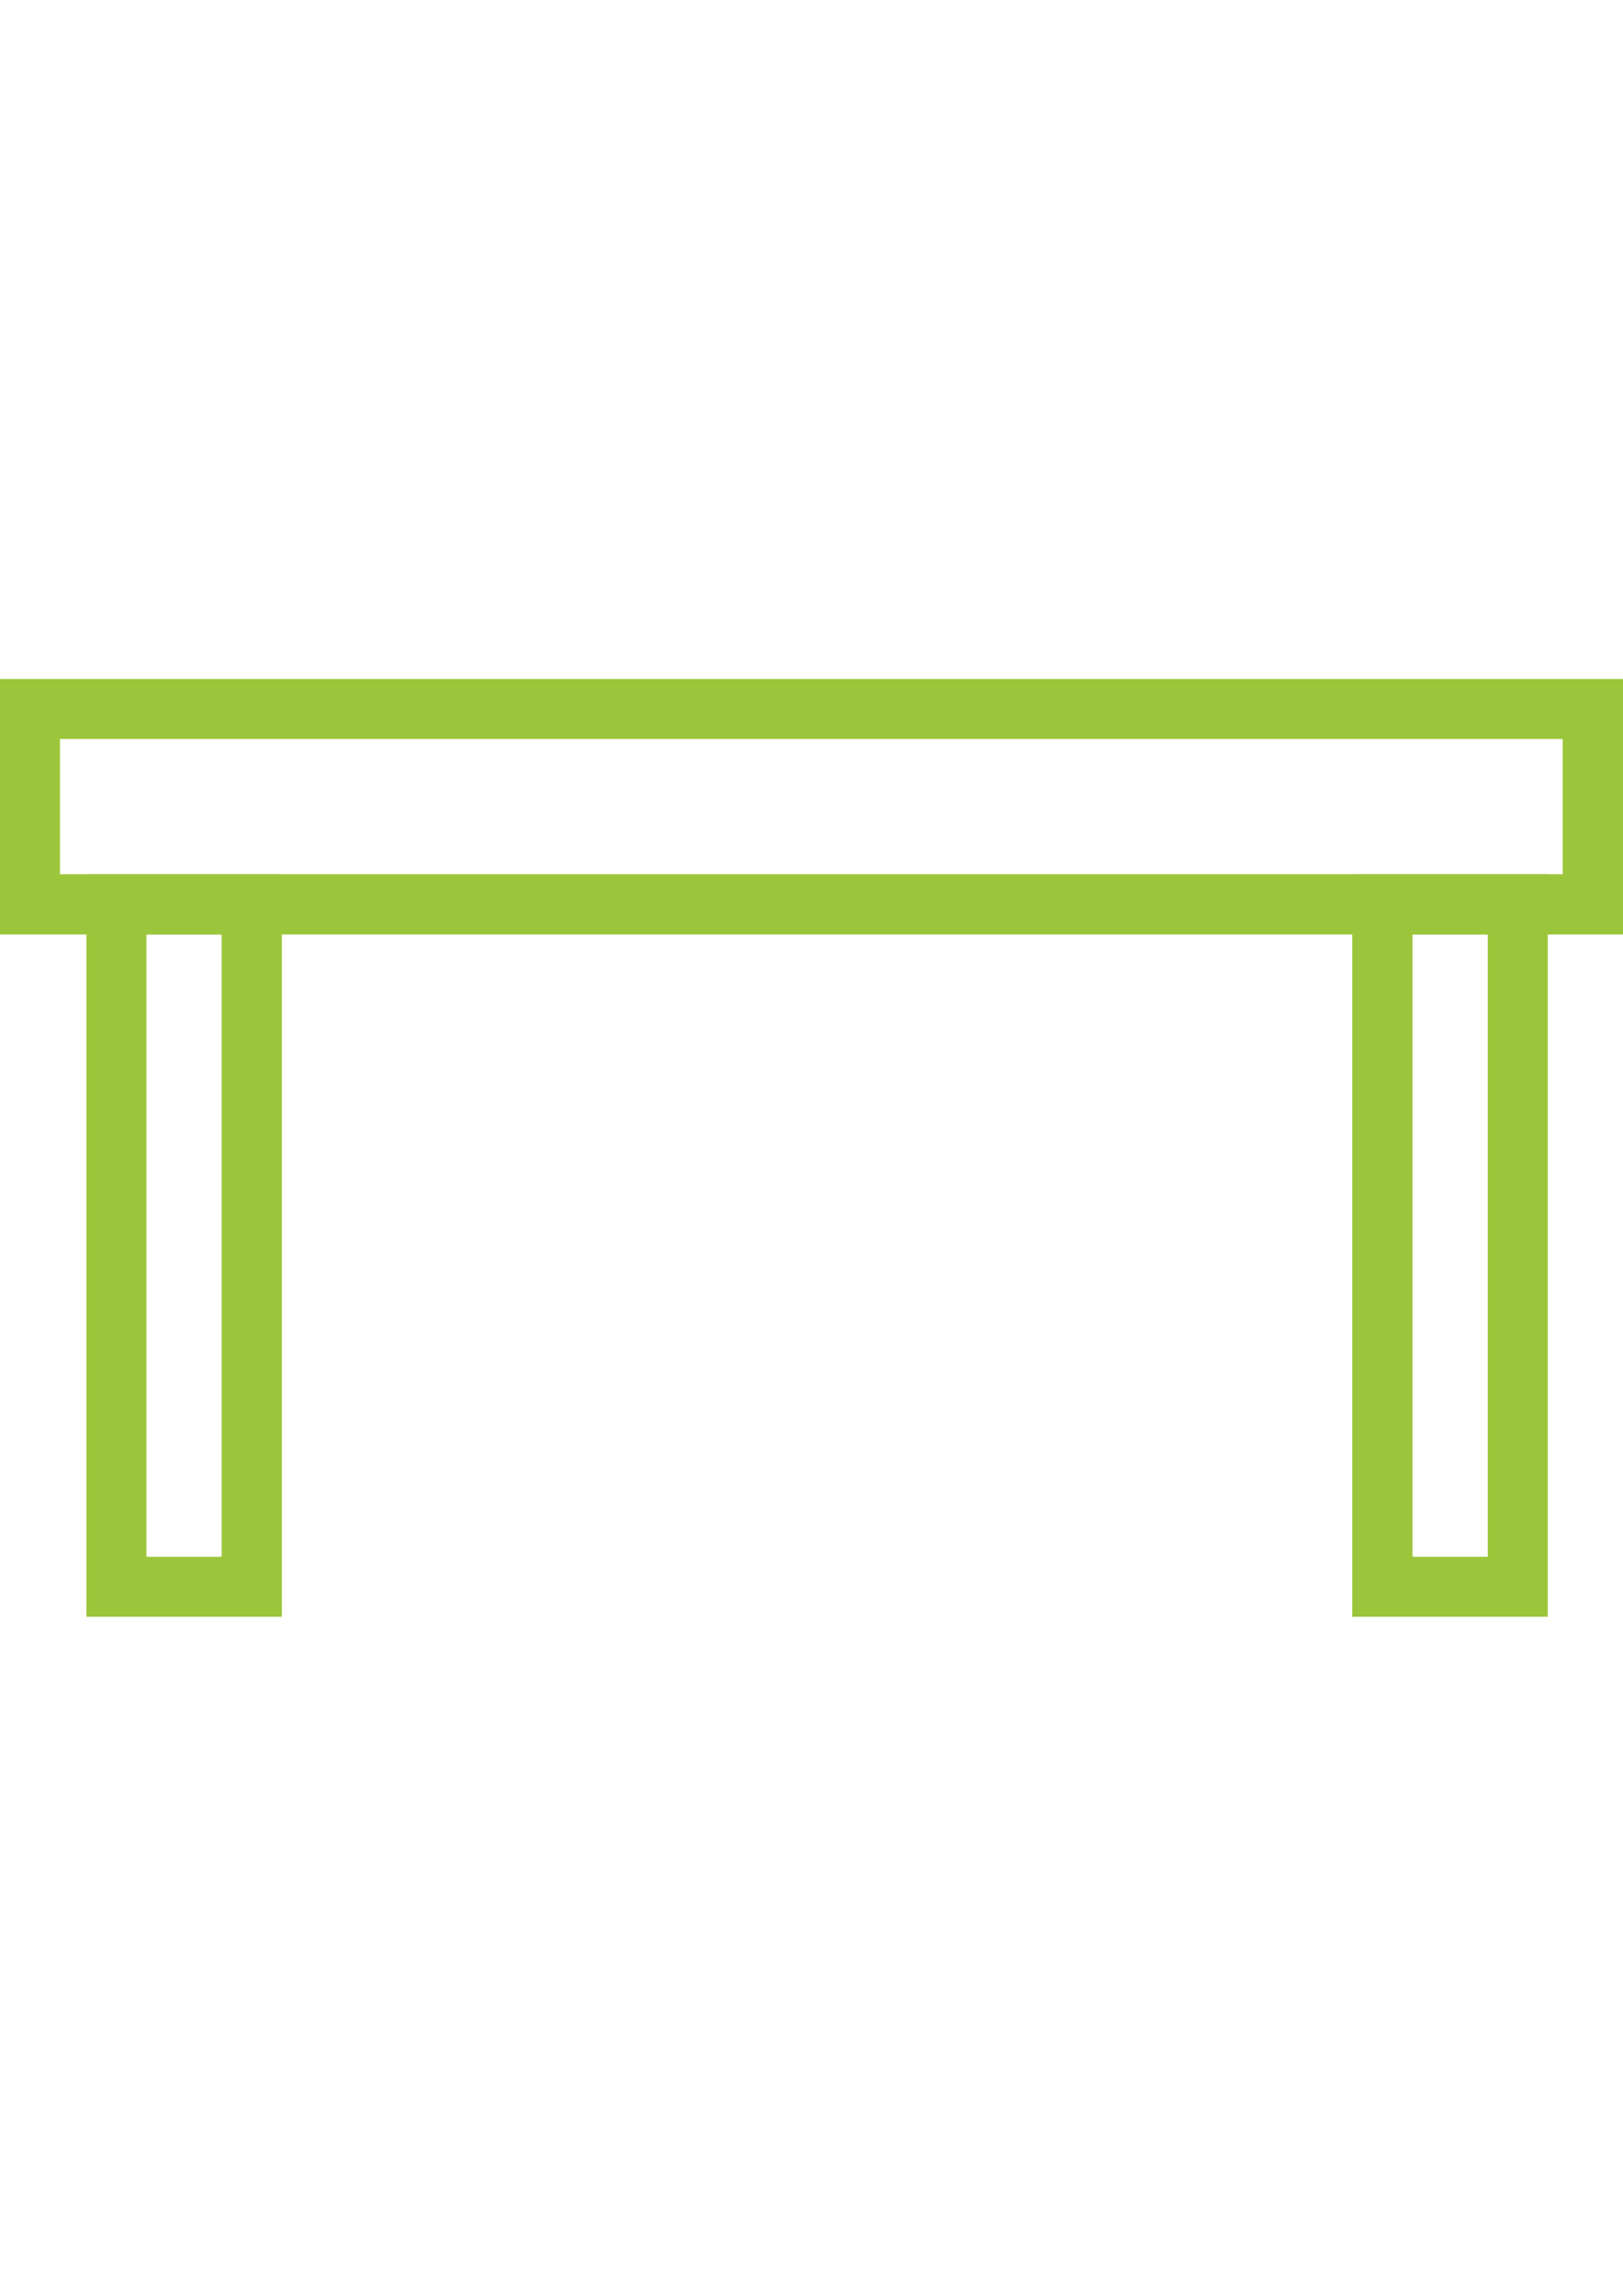 <?xml version="1.0" encoding="utf-8"?>
<!-- Generator: Adobe Illustrator 17.1.0, SVG Export Plug-In . SVG Version: 6.00 Build 0)  -->
<!DOCTYPE svg PUBLIC "-//W3C//DTD SVG 1.1//EN" "http://www.w3.org/Graphics/SVG/1.1/DTD/svg11.dtd">
<svg version="1.1" id="Слой_1" xmlns="http://www.w3.org/2000/svg" xmlns:xlink="http://www.w3.org/1999/xlink" x="0px" y="0px"
	 viewBox="0 0 595.3 841.9" enable-background="new 0 0 595.3 841.9" xml:space="preserve">
<g id="Слой_4" display="none">
</g>
<g id="Слой_12" display="none">
	<g display="inline">
		<path fill="none" stroke="#000000" stroke-width="8" stroke-miterlimit="10" d="M93.4,21.9c22.9-12.4,49.3-19.6,77.2-19.6h221.3"
			/>
		<path fill="none" stroke="#000000" stroke-width="8" stroke-miterlimit="10" d="M481.5,13.6"/>
		<path fill="none" stroke="#000000" stroke-width="8" stroke-miterlimit="10" d="M422.2,2.6"/>
		<path fill="none" stroke="#000000" stroke-width="8" stroke-miterlimit="10" d="M30,83.9C44.9,58,67,36.5,93.2,22.2"/>
		<path fill="none" stroke="#000000" stroke-width="8" stroke-miterlimit="10" d="M9.4,439.1"/>
		<path fill="none" stroke="#000000" stroke-width="8" stroke-miterlimit="10" d="M8.8,424"/>
		<path fill="none" stroke="#000000" stroke-width="8" stroke-miterlimit="10" d="M8.8,164.4"/>
		<path fill="none" stroke="#000000" stroke-width="8" stroke-miterlimit="10" d="M30,83.9"/>
		<path fill="none" stroke="#000000" stroke-width="8" stroke-miterlimit="10" d="M223.8,585.7"/>
		<path fill="none" stroke="#000000" stroke-width="8" stroke-miterlimit="10" d="M9.4,439.1"/>
		<path fill="none" stroke="#000000" stroke-width="8" stroke-miterlimit="10" d="M170.6,585.7"/>
		<path fill="none" stroke="#000000" stroke-width="8" stroke-miterlimit="10" d="M481.5,13.6"/>
		<path fill="none" stroke="#000000" stroke-width="8" stroke-miterlimit="10" d="M223.8,357.3c51.8,0,93.7,41.9,93.7,93.7V492
			c0,51.8-41.9,93.7-93.7,93.7"/>
		<path fill="none" stroke="#000000" stroke-width="8" stroke-miterlimit="10" d="M170.6,585.7h-68.1c-51.8,0-93.7-41.9-93.7-93.7
			V451c0-3.9,0.3-7.7,0.8-11.6"/>
		<path fill="none" stroke="#000000" stroke-width="8" stroke-miterlimit="10" d="M40.5,380.4c16.5-14.6,38-23.4,61.7-23.4h121.3"/>
		<path fill="none" stroke="#000000" stroke-width="8" stroke-miterlimit="10" d="M40.5,380.4C23.7,395.3,12.4,416,9.4,439.1"/>
		<line fill="none" stroke="#000000" stroke-width="8" stroke-miterlimit="10" x1="170.6" y1="585.7" x2="223.8" y2="585.7"/>
		<path fill="none" stroke="#000000" stroke-width="8" stroke-miterlimit="10" d="M422.2,2.6h34.4c9.9,0,18.7,4.4,24.8,11.3"/>
		<line fill="none" stroke="#000000" stroke-width="8" stroke-miterlimit="10" x1="489.7" y1="65.7" x2="489.7" y2="66.8"/>
		<path fill="none" stroke="#000000" stroke-width="8" stroke-miterlimit="10" d="M489.7,65.7v-30c0-8.3-3-16-8.3-21.8"/>
		<line fill="none" stroke="#000000" stroke-width="8" stroke-miterlimit="10" x1="489.7" y1="123" x2="489.7" y2="66.8"/>
		<path fill="none" stroke="#000000" stroke-width="8" stroke-miterlimit="10" d="M391.9,2.6c-18.2,0-33.1,14.9-33.1,33.1v117.7
			c0,18.2,14.9,33.1,33.1,33.1h64.8c18.2,0,33.1-14.9,33.1-33.1V123"/>
		<line fill="none" stroke="#000000" stroke-width="8" stroke-miterlimit="10" x1="391.9" y1="2.6" x2="422.2" y2="2.6"/>
		<path fill="none" stroke="#000000" stroke-width="8" stroke-miterlimit="10" d="M223.8,357.3c0,0,43.8-133.7,72.5-146.1
			c25.6-11,75-32,75-32"/>
		<path fill="none" stroke="#000000" stroke-width="8" stroke-miterlimit="10" d="M30,83.9c12.7-27.8,35.3-49.9,63.4-62"/>
		<path fill="none" stroke="#000000" stroke-width="8" stroke-miterlimit="10" d="M93.4,21.9"/>
		<path fill="none" stroke="#000000" stroke-width="8" stroke-miterlimit="10" d="M141.9,12"/>
		<path fill="none" stroke="#000000" stroke-width="8" stroke-miterlimit="10" d="M56.2,222.8"/>
		<path fill="none" stroke="#000000" stroke-width="8" stroke-miterlimit="10" d="M30,83.9c-7.2,15.4-11,32.8-11,51
			c0,34.4,16,67.5,38.9,89.8"/>
		<line fill="none" stroke="#000000" stroke-width="8" stroke-miterlimit="10" x1="40.5" y1="380.4" x2="40.5" y2="380.4"/>
		<line fill="none" stroke="#000000" stroke-width="8" stroke-miterlimit="10" x1="56.2" y1="222.8" x2="56.2" y2="222.8"/>
		<path fill="none" stroke="#000000" stroke-width="8" stroke-miterlimit="10" d="M40.5,380.4c74.4-77.2,15.7-157.6,15.7-157.6"/>
		<path fill="none" stroke="#000000" stroke-width="8" stroke-miterlimit="10" d="M489.7,123"/>
		<path fill="none" stroke="#000000" stroke-width="8" stroke-miterlimit="10" d="M489.7,65.7c0,0.6,0,1.1,0,1.1"/>
	</g>
	<path display="inline" fill="none" stroke="#000000" stroke-width="8" stroke-miterlimit="10" d="M490.8,60.7h65.9
		c15.7,0,28.7,12.7,28.7,28.7l0,0c0,15.7-12.7,28.7-28.7,28.7h-65.9"/>
	
		<line display="inline" fill="none" stroke="#000000" stroke-width="8" stroke-linecap="round" stroke-miterlimit="10" x1="87.4" y1="72.6" x2="152.1" y2="72.6"/>
	
		<line display="inline" fill="none" stroke="#000000" stroke-width="8" stroke-linecap="round" stroke-miterlimit="10" x1="87.4" y1="147" x2="152.1" y2="147"/>
	
		<line display="inline" fill="none" stroke="#000000" stroke-width="8" stroke-linecap="round" stroke-miterlimit="10" x1="63.1" y1="111.2" x2="176.1" y2="111.2"/>
	
		<line display="inline" fill="none" stroke="#000000" stroke-width="8" stroke-linecap="round" stroke-miterlimit="10" x1="442.9" y1="76.7" x2="442.9" y2="186.4"/>
	<path display="inline" fill="none" stroke="#000000" stroke-width="8" stroke-linecap="round" stroke-miterlimit="10" d="
		M343.1,191.1c0,0-32.5,17.4,0,61.2s-51.5,0.8-88.7,24.3"/>
	
		<line display="inline" fill="none" stroke="#000000" stroke-width="8" stroke-miterlimit="10" x1="424.1" y1="349.6" x2="560" y2="254.5"/>
</g>
<g id="Слой_3" display="none">
	
		<rect x="10.2" y="327" display="inline" fill="none" stroke="#000000" stroke-width="8" stroke-miterlimit="10" width="573.2" height="71.7"/>
	
		<rect x="41.9" y="398.6" display="inline" fill="none" stroke="#000000" stroke-width="8" stroke-miterlimit="10" width="49.6" height="184.1"/>
	
		<rect x="506.3" y="398.6" display="inline" fill="none" stroke="#000000" stroke-width="8" stroke-miterlimit="10" width="49.6" height="184.1"/>
	<polyline display="inline" fill="none" stroke="#000000" stroke-width="8" stroke-miterlimit="10" points="310.6,327 41.9,327 
		41.9,13.3 310.6,13.3 310.6,80.9 	"/>
	
		<rect x="250" y="83.6" display="inline" fill="none" stroke="#000000" stroke-width="8" stroke-miterlimit="10" width="292.1" height="173.6"/>
	
		<rect x="349.7" y="257.2" display="inline" fill="none" stroke="#000000" stroke-width="8" stroke-miterlimit="10" width="84.9" height="69.7"/>
	<path display="inline" fill="none" stroke="#000000" stroke-width="8" stroke-miterlimit="10" d="M368.5,327h-237v-67.2
		c0-49.3,40-89.6,89.6-89.6h35"/>
	<path display="inline" fill="none" stroke="#000000" stroke-width="8" stroke-miterlimit="10" d="M355.5,443.8H144.4
		c-7.2,0-13-5.8-13-13v-19.3c0-7.2,5.8-13,13-13h211.1c7.2,0,13,5.8,13,13v19.3C368.5,438,362.7,443.8,355.5,443.8z"/>
	
		<rect x="223.2" y="443.8" display="inline" fill="none" stroke="#000000" stroke-width="8" stroke-miterlimit="10" width="43.3" height="96.5"/>
	
		<rect x="137" y="540.3" display="inline" fill="none" stroke="#000000" stroke-width="8" stroke-miterlimit="10" width="225.2" height="42.2"/>
	
		<line display="inline" fill="none" stroke="#000000" stroke-width="8" stroke-miterlimit="10" x1="176.1" y1="13.3" x2="176.1" y2="178.7"/>
</g>
<g id="Слой_5" display="none">
	<path display="inline" fill="none" stroke="#000000" stroke-width="8" stroke-miterlimit="10" d="M434.9,460.1H157.6
		c-14.9,0-27.3-12.1-27.3-27.3V151.1c0-14.9,12.1-27.3,27.3-27.3h277.2c14.9,0,27.3,12.1,27.3,27.3v281.7
		C462.2,448,450,460.1,434.9,460.1z"/>
	<polyline display="inline" fill="none" stroke="#000000" stroke-width="8" stroke-miterlimit="10" points="459.7,130.5 
		506.5,121.4 534.1,262.8 462.2,277.1 	"/>
	<path display="inline" fill="none" stroke="#000000" stroke-width="8" stroke-miterlimit="10" d="M532.7,255.9L507.9,128
		c-2.2-11.3,5.2-22,16.3-24.3h0.3c11.3-2.2,22,5.2,24.3,16.3l24.8,127.9c2.2,11.3-5.2,22-16.3,24.3H557
		C545.7,274.3,534.9,267.2,532.7,255.9z"/>
	<polyline display="inline" fill="none" stroke="#000000" stroke-width="8" stroke-miterlimit="10" points="466.3,306.8 528,311.5 
		516.7,455.1 455,450.4 	"/>
	<path display="inline" fill="none" stroke="#000000" stroke-width="8" stroke-miterlimit="10" d="M517.3,448.2l9.9-130.1
		c0.8-11.3,10.7-19.8,22.3-19h0.6c11.3,0.8,19.8,10.7,19,22.3l-9.9,130.1c-0.8,11.3-10.7,19.8-22.3,19h-0.6
		C525,469.7,516.5,459.8,517.3,448.2z"/>
	
		<rect x="231.8" y="460.4" transform="matrix(1 -5.163252e-003 5.163252e-003 1 -2.533 1.576)" display="inline" fill="none" stroke="#000000" stroke-width="8" stroke-miterlimit="10" width="144.1" height="62"/>
	<path display="inline" fill="none" stroke="#000000" stroke-width="8" stroke-miterlimit="10" d="M238.9,522.6l130.4-0.6
		c11.3,0,20.7,9.1,20.7,20.7v0.6c0,11.3-9.1,20.7-20.7,20.7l-130.4,0.6c-11.3,0-20.7-9.1-20.7-20.7v-0.6
		C218.3,532,227.4,522.6,238.9,522.6z"/>
	
		<rect x="223.8" y="58.8" transform="matrix(-1 -8.336836e-003 8.336836e-003 -1 590.957 182.093)" display="inline" fill="none" stroke="#000000" stroke-width="8" stroke-miterlimit="10" width="144.1" height="62"/>
	<path display="inline" fill="none" stroke="#000000" stroke-width="8" stroke-miterlimit="10" d="M361.3,59.4l-130.4-1.1
		c-11.3,0-20.7-9.4-20.4-20.9v-0.6c0-11.3,9.4-20.7,20.9-20.4l130.4,1.1c11.3,0,20.7,9.4,20.4,20.9V39
		C382,50.3,372.6,59.4,361.3,59.4z"/>
	<polyline display="inline" fill="none" stroke="#000000" stroke-width="8" stroke-miterlimit="10" points="127.3,268.8 51.8,258.1 
		73.6,115.6 143.9,125 	"/>
	<path display="inline" fill="none" stroke="#000000" stroke-width="8" stroke-miterlimit="10" d="M72.5,122.5L52.9,251.2
		c-1.7,11.3-12.4,19-23.4,17.4h-0.3c-11.6-1.7-19.3-12.4-17.6-23.7l19.8-129c1.7-11.3,12.4-19,23.4-17.4h0.3
		C66.4,100.7,74.4,111.2,72.5,122.5z"/>
	<path display="inline" fill="none" stroke="#000000" stroke-width="8" stroke-miterlimit="10" d="M179.4,460.1l-73.6,23.4
		c-7.4,2.2-15.4-1.9-17.6-9.4L54.6,363.3c-2.2-7.4,1.9-15.4,9.4-17.6l66.7-22.3"/>
	<path display="inline" fill="none" stroke="#000000" stroke-width="8" stroke-miterlimit="10" d="M179.4,432"/>
	<path display="inline" fill="none" stroke="#000000" stroke-width="8" stroke-miterlimit="10" d="M52.4,356.5l37.8,124.8
		c3.3,11-2.8,22.3-13.8,25.9h-0.3c-11,3.3-22.3-2.8-25.9-13.8L12.4,368.6c-3.3-11,2.8-22.3,13.8-25.9h0.3
		C37.5,339.4,49.1,345.4,52.4,356.5z"/>
</g>
<g id="Слой_6" display="none">
	
		<rect x="9.1" y="314.3" display="inline" fill="none" stroke="#000000" stroke-width="8" stroke-miterlimit="10" width="573.2" height="71.7"/>
	
		<rect x="40.8" y="385.9" display="inline" fill="none" stroke="#000000" stroke-width="8" stroke-miterlimit="10" width="123.5" height="192.9"/>
	
		<rect x="338.2" y="385.9" display="inline" fill="none" stroke="#000000" stroke-width="8" stroke-miterlimit="10" width="216.9" height="192.9"/>
	
		<line display="inline" fill="none" stroke="#000000" stroke-width="8" stroke-miterlimit="10" x1="164.5" y1="553" x2="343.7" y2="553"/>
	
		<line display="inline" fill="none" stroke="#000000" stroke-width="8" stroke-miterlimit="10" x1="343.7" y1="482.4" x2="560.3" y2="482.4"/>
	
		<line display="inline" fill="none" stroke="#000000" stroke-width="8" stroke-linecap="round" stroke-linejoin="round" stroke-miterlimit="10" x1="132.3" y1="463.9" x2="132.3" y2="493.4"/>
	
		<line display="inline" fill="none" stroke="#000000" stroke-width="8" stroke-linecap="round" stroke-linejoin="round" stroke-miterlimit="10" x1="433.5" y1="435.6" x2="457.5" y2="435.6"/>
	
		<line display="inline" fill="none" stroke="#000000" stroke-width="8" stroke-linecap="round" stroke-linejoin="round" stroke-miterlimit="10" x1="434.6" y1="530.9" x2="458.3" y2="530.9"/>
	
		<rect x="254.1" y="79.5" display="inline" fill="none" stroke="#000000" stroke-width="8" stroke-miterlimit="10" width="270.1" height="162.6"/>
	
		<rect x="360.8" y="242.1" display="inline" fill="none" stroke="#000000" stroke-width="8" stroke-miterlimit="10" width="67.5" height="72.2"/>
</g>
<g id="Слой_7" display="none">
	
		<rect x="17.4" y="10.6" display="inline" fill="none" stroke="#000000" stroke-width="8" stroke-miterlimit="10" width="560.3" height="530.5"/>
	
		<rect x="50.4" y="541.1" display="inline" fill="none" stroke="#000000" stroke-width="8" stroke-miterlimit="10" width="73.6" height="44.1"/>
	
		<rect x="463.8" y="541.1" display="inline" fill="none" stroke="#000000" stroke-width="8" stroke-miterlimit="10" width="73.6" height="44.1"/>
	
		<line display="inline" fill="none" stroke="#000000" stroke-width="8" stroke-miterlimit="10" x1="186.6" y1="2" x2="186.6" y2="532.8"/>
	
		<line display="inline" fill="none" stroke="#000000" stroke-width="8" stroke-miterlimit="10" x1="405.7" y1="10.6" x2="405.7" y2="541.1"/>
	
		<line display="inline" fill="none" stroke="#000000" stroke-width="8" stroke-linecap="round" stroke-linejoin="round" stroke-miterlimit="10" x1="150.7" y1="272.4" x2="150.7" y2="300"/>
	
		<line display="inline" fill="none" stroke="#000000" stroke-width="8" stroke-linecap="round" stroke-linejoin="round" stroke-miterlimit="10" x1="262.6" y1="415.7" x2="262.6" y2="443.3"/>
	
		<line display="inline" fill="none" stroke="#000000" stroke-width="8" stroke-linecap="round" stroke-linejoin="round" stroke-miterlimit="10" x1="330.7" y1="415.7" x2="330.7" y2="443.3"/>
	
		<line display="inline" fill="none" stroke="#000000" stroke-width="8" stroke-linecap="round" stroke-linejoin="round" stroke-miterlimit="10" x1="447" y1="278.2" x2="447" y2="305.7"/>
	
		<line display="inline" fill="none" stroke="#000000" stroke-width="8" stroke-linecap="round" stroke-linejoin="round" stroke-miterlimit="10" x1="186.6" y1="326.1" x2="405.7" y2="326.1"/>
	
		<line display="inline" fill="none" stroke="#000000" stroke-width="8" stroke-linecap="round" stroke-linejoin="round" stroke-miterlimit="10" x1="188.8" y1="227.8" x2="404.6" y2="227.8"/>
	
		<line display="inline" fill="none" stroke="#000000" stroke-width="8" stroke-linecap="round" stroke-linejoin="round" stroke-miterlimit="10" x1="188.8" y1="126.9" x2="404.6" y2="126.9"/>
	
		<line display="inline" fill="none" stroke="#000000" stroke-width="8" stroke-linecap="round" stroke-linejoin="round" stroke-miterlimit="10" x1="296" y1="326.1" x2="296" y2="533.1"/>
</g>
<g id="Слой_9" display="none">
	<polyline display="inline" fill="none" stroke="#000000" stroke-width="8" stroke-miterlimit="10" points="175.6,398.1 11,398.1 
		11,326.4 178.3,326.4 	"/>
	<polyline display="inline" fill="none" stroke="#000000" stroke-width="8" stroke-miterlimit="10" points="411.2,326.4 
		584.3,326.4 584.3,398.1 406.5,398.1 	"/>
	
		<rect x="42.7" y="398.1" display="inline" fill="none" stroke="#000000" stroke-width="8" stroke-miterlimit="10" width="49.6" height="184.1"/>
	
		<line display="inline" fill="none" stroke="#000000" stroke-width="8" stroke-miterlimit="10" x1="380" y1="537" x2="380" y2="440"/>
	<polyline display="inline" fill="none" stroke="#000000" stroke-width="8" stroke-miterlimit="10" points="380,398.1 556.7,398.1 
		556.7,581.9 380,581.9 	"/>
	<path display="inline" fill="none" stroke="#000000" stroke-width="8" stroke-miterlimit="10" d="M400.4,443.3H189.3
		c-7.2,0-13-5.8-13-13V411c0-7.2,5.8-13,13-13h211.1c7.2,0,13,5.8,13,13v19.3C413.4,437.5,407.6,443.3,400.4,443.3z"/>
	
		<rect x="268.4" y="443.3" display="inline" fill="none" stroke="#000000" stroke-width="8" stroke-miterlimit="10" width="43.3" height="96.5"/>
	
		<rect x="181.9" y="539.7" display="inline" fill="none" stroke="#000000" stroke-width="8" stroke-miterlimit="10" width="225.2" height="42.2"/>
	<path display="inline" fill="none" stroke="#000000" stroke-width="8" stroke-miterlimit="10" d="M336.5,156.7h-84.1
		c-38.9,0-70.6,32.2-70.6,72.2v169.2h225.2V228.9C407.1,188.9,375.4,156.7,336.5,156.7z"/>
	<circle display="inline" fill="none" stroke="#000000" stroke-width="8" stroke-miterlimit="10" cx="107.2" cy="87.2" r="69.4"/>
	
		<line display="inline" fill="none" stroke="#000000" stroke-width="8" stroke-linecap="round" stroke-miterlimit="10" x1="107.2" y1="87.2" x2="107.2" y2="44.5"/>
	
		<line display="inline" fill="none" stroke="#000000" stroke-width="8" stroke-linecap="round" stroke-miterlimit="10" x1="107.2" y1="88.3" x2="137.5" y2="84.7"/>
	<path display="inline" fill="none" stroke="#000000" stroke-width="8" stroke-miterlimit="10" d="M506,326.4h-0.8
		c-26.5,0-47.7-21.5-47.7-47.7v-41.3h96.5v41.3C553.7,304.9,532.4,326.4,506,326.4z"/>
	<path display="inline" fill="none" stroke="#000000" stroke-width="8" stroke-linecap="round" stroke-miterlimit="10" d="
		M480.4,112c0,0-14.3,17.1-8.8,31.1c5.5,14.1,28.1,21.2,17.1,50.4"/>
	<path display="inline" fill="none" stroke="#000000" stroke-width="8" stroke-linecap="round" stroke-miterlimit="10" d="
		M518.7,84.4c0,0-14.3,17.1-8.8,31.1s28.1,21.2,17.1,50.4"/>
	
		<line display="inline" fill="none" stroke="#000000" stroke-width="8" stroke-miterlimit="10" x1="380" y1="488.5" x2="556.7" y2="488.5"/>
	
		<line display="inline" fill="none" stroke="#000000" stroke-width="8" stroke-linecap="round" stroke-miterlimit="10" x1="452" y1="443.3" x2="479.5" y2="443.3"/>
	
		<line display="inline" fill="none" stroke="#000000" stroke-width="8" stroke-linecap="round" stroke-miterlimit="10" x1="452" y1="537" x2="479.5" y2="537"/>
</g>
<g id="Слой_8" display="none">
	<polyline display="inline" fill="none" stroke="#000000" stroke-width="8" stroke-miterlimit="10" points="176.4,396.4 12.1,396.4 
		12.1,324.8 179.1,324.8 	"/>
	<polyline display="inline" fill="none" stroke="#000000" stroke-width="8" stroke-miterlimit="10" points="412,324.8 585.4,324.8 
		585.4,396.4 407.6,396.4 	"/>
	
		<rect x="43.8" y="396.4" display="inline" fill="none" stroke="#000000" stroke-width="8" stroke-miterlimit="10" width="49.6" height="184.1"/>
	
		<rect x="508.2" y="396.4" display="inline" fill="none" stroke="#000000" stroke-width="8" stroke-miterlimit="10" width="49.6" height="184.1"/>
	<polyline display="inline" fill="none" stroke="#000000" stroke-width="8" stroke-miterlimit="10" points="251.9,152.2 251.9,81.4 
		544,81.4 544,255 408.4,255 	"/>
	
		<rect x="408.2" y="255" display="inline" fill="none" stroke="#000000" stroke-width="8" stroke-miterlimit="10" width="28.4" height="69.7"/>
	<path display="inline" fill="none" stroke="#000000" stroke-width="8" stroke-miterlimit="10" d="M401.5,441.6H190.4
		c-7.2,0-13-5.8-13-13v-19.3c0-7.2,5.8-13,13-13h211.1c7.2,0,13,5.8,13,13v19.3C414.5,435.8,408.7,441.6,401.5,441.6z"/>
	
		<rect x="269.3" y="441.6" display="inline" fill="none" stroke="#000000" stroke-width="8" stroke-miterlimit="10" width="43.3" height="96.5"/>
	
		<rect x="183" y="538.1" display="inline" fill="none" stroke="#000000" stroke-width="8" stroke-miterlimit="10" width="225.2" height="42.2"/>
	<path display="inline" fill="none" stroke="#000000" stroke-width="8" stroke-miterlimit="10" d="M337.6,155h-84.1
		c-38.9,0-70.6,32.2-70.6,72.2v169.2h225.2V227.2C408.2,187.5,376.5,155,337.6,155z"/>
</g>
<g id="Слой_11" display="none">
	
		<rect x="11.9" y="122.2" display="inline" fill="none" stroke="#000000" stroke-width="8" stroke-miterlimit="10" width="569.4" height="275.9"/>
	
		<rect x="209.5" y="398.6" transform="matrix(1 -5.163252e-003 5.163252e-003 1 -2.251 1.546)" display="inline" fill="none" stroke="#000000" stroke-width="8" stroke-miterlimit="10" width="177.8" height="76.3"/>
	<path display="inline" fill="none" stroke="#000000" stroke-width="8" stroke-miterlimit="10" d="M218,475.2l160.9-0.8
		c14.1,0,25.6,11.3,25.6,25.4v0.6c0,14.1-11.3,25.6-25.4,25.6l-160.9,0.8c-14.1,0-25.6-11.3-25.6-25.4v-0.6
		C192.6,486.8,203.9,475.2,218,475.2z"/>
</g>
<g id="Слой_10" display="none">
	<path display="inline" fill="none" stroke="#000000" stroke-width="8" stroke-miterlimit="10" d="M225.4,484.3l-1.7,30.6H11.9V82.2
		h569.4v192.9l-137,1.1C328,277.1,232.3,368.3,225.4,484.3z"/>
	<polyline display="inline" fill="none" stroke="#000000" stroke-width="8" stroke-miterlimit="10" points="399.9,281.2 
		466.3,364.2 326.9,474.7 254.9,389.5 	"/>
	<path display="inline" fill="none" stroke="#000000" stroke-width="8" stroke-miterlimit="10" d="M333.5,469.4l125.9-100
		c11-8.8,27-6.9,35.8,4.1l0.3,0.3c8.8,11,6.9,27-4.1,35.8l-125.9,100c-11,8.8-27,6.9-35.8-4.1l-0.3-0.3
		C320.8,494.3,322.4,478,333.5,469.4z"/>
</g>
<g id="Слой_13">
	<path fill="#9BC63B" d="M595.3,342.7H0V249h595.3V342.7z M22,320.6h551.2V271H22V320.6z"/>
	<path fill="#9BC63B" d="M103.3,592.9H31.7V320.6h71.7V592.9z M53.7,570.9h27.6V342.7H53.7V570.9z"/>
	<path fill="#9BC63B" d="M567.7,592.9h-71.7V320.6h71.7V592.9z M518.1,570.9h27.6V342.7h-27.6V570.9z"/>
</g>
<g id="Слой_14" display="none">
	
		<rect x="9.6" y="260.3" display="inline" fill="none" stroke="#000000" stroke-width="8" stroke-miterlimit="10" width="573.2" height="71.7"/>
	
		<rect x="41.3" y="331.9" display="inline" fill="none" stroke="#000000" stroke-width="8" stroke-miterlimit="10" width="49.6" height="250.2"/>
	
		<rect x="329.9" y="331.9" display="inline" fill="none" stroke="#000000" stroke-width="8" stroke-miterlimit="10" width="225.4" height="250.2"/>
	
		<line display="inline" fill="none" stroke="#000000" stroke-width="8" stroke-miterlimit="10" x1="329.9" y1="457" x2="555.3" y2="457"/>
	
		<line display="inline" fill="none" stroke="#000000" stroke-width="8" stroke-linecap="round" stroke-miterlimit="10" x1="425.2" y1="395" x2="459.7" y2="395"/>
	
		<line display="inline" fill="none" stroke="#000000" stroke-width="8" stroke-linecap="round" stroke-miterlimit="10" x1="425.2" y1="519.9" x2="459.7" y2="519.9"/>
</g>
<g id="Слой_15" display="none">
	<polyline display="inline" fill="none" stroke="#000000" stroke-width="8" stroke-miterlimit="10" points="437.4,526.5 19.8,526.5 
		19.8,78.7 437.4,78.7 437.4,188.3 	"/>
	
		<line display="inline" fill="none" stroke="#000000" stroke-width="8" stroke-miterlimit="10" x1="19.8" y1="223.6" x2="301.8" y2="223.6"/>
	
		<rect x="47.1" y="526.5" display="inline" fill="none" stroke="#000000" stroke-width="8" stroke-miterlimit="10" width="55.1" height="55.9"/>
	
		<rect x="341.2" y="526.5" display="inline" fill="none" stroke="#000000" stroke-width="8" stroke-miterlimit="10" width="55.1" height="55.9"/>
	
		<line display="inline" fill="none" stroke="#000000" stroke-width="8" stroke-linecap="round" stroke-linejoin="round" stroke-miterlimit="10" x1="223" y1="223.6" x2="223" y2="526.5"/>
	
		<line display="inline" fill="none" stroke="#000000" stroke-width="8" stroke-linecap="round" stroke-linejoin="round" stroke-miterlimit="10" x1="175.3" y1="338.3" x2="175.3" y2="374.9"/>
	
		<line display="inline" fill="none" stroke="#000000" stroke-width="8" stroke-linecap="round" stroke-linejoin="round" stroke-miterlimit="10" x1="266.5" y1="338.3" x2="266.5" y2="374.9"/>
	
		<rect x="296.3" y="184.2" display="inline" fill="none" stroke="#000000" stroke-width="8" stroke-miterlimit="10" width="284.7" height="341.7"/>
	
		<line display="inline" fill="none" stroke="#000000" stroke-width="8" stroke-miterlimit="10" x1="301.8" y1="357" x2="586.5" y2="357"/>
	
		<line display="inline" fill="none" stroke="#000000" stroke-width="8" stroke-linecap="round" stroke-linejoin="round" stroke-miterlimit="10" x1="413.9" y1="271.8" x2="471.3" y2="271.8"/>
	
		<line display="inline" fill="none" stroke="#000000" stroke-width="8" stroke-linecap="round" stroke-linejoin="round" stroke-miterlimit="10" x1="413.9" y1="439.7" x2="471.3" y2="439.7"/>
	
		<rect x="250" y="525.9" display="inline" fill="none" stroke="#000000" stroke-width="8" stroke-miterlimit="10" width="55.1" height="55.9"/>
	
		<rect x="497.4" y="525.9" display="inline" fill="none" stroke="#000000" stroke-width="8" stroke-miterlimit="10" width="55.1" height="55.9"/>
</g>
<g id="Слой_16" display="none">
	
		<rect x="114.4" y="78.7" display="inline" fill="none" stroke="#000000" stroke-width="8" stroke-miterlimit="10" width="356.9" height="447.8"/>
	
		<line display="inline" fill="none" stroke="#000000" stroke-width="8" stroke-miterlimit="10" x1="114.4" y1="223.9" x2="471.3" y2="223.9"/>
	
		<line display="inline" fill="none" stroke="#000000" stroke-width="8" stroke-miterlimit="10" x1="121.3" y1="376.9" x2="478.2" y2="376.9"/>
	
		<line display="inline" fill="none" stroke="#000000" stroke-width="8" stroke-linecap="round" stroke-linejoin="round" stroke-miterlimit="10" x1="264" y1="146.7" x2="321.6" y2="146.7"/>
	
		<line display="inline" fill="none" stroke="#000000" stroke-width="8" stroke-linecap="round" stroke-linejoin="round" stroke-miterlimit="10" x1="264" y1="302.7" x2="321.6" y2="302.7"/>
	
		<line display="inline" fill="none" stroke="#000000" stroke-width="8" stroke-linecap="round" stroke-linejoin="round" stroke-miterlimit="10" x1="264" y1="454" x2="321.6" y2="454"/>
	
		<circle display="inline" fill="none" stroke="#000000" stroke-width="8" stroke-linecap="round" stroke-linejoin="round" stroke-miterlimit="10" cx="160.9" cy="554.9" r="28.4"/>
	
		<circle display="inline" fill="none" stroke="#000000" stroke-width="8" stroke-linecap="round" stroke-linejoin="round" stroke-miterlimit="10" cx="422.8" cy="554.9" r="28.4"/>
</g>
<g id="Слой_17" display="none">
	
		<rect x="114.4" y="78.7" display="inline" fill="none" stroke="#000000" stroke-width="8" stroke-miterlimit="10" width="356.9" height="447.8"/>
	
		<line display="inline" fill="none" stroke="#000000" stroke-width="8" stroke-miterlimit="10" x1="114.4" y1="223.9" x2="471.3" y2="223.9"/>
	
		<line display="inline" fill="none" stroke="#000000" stroke-width="8" stroke-miterlimit="10" x1="121.3" y1="376.9" x2="478.2" y2="376.9"/>
	
		<line display="inline" fill="none" stroke="#000000" stroke-width="8" stroke-linecap="round" stroke-linejoin="round" stroke-miterlimit="10" x1="264" y1="146.7" x2="321.6" y2="146.7"/>
	
		<line display="inline" fill="none" stroke="#000000" stroke-width="8" stroke-linecap="round" stroke-linejoin="round" stroke-miterlimit="10" x1="264" y1="302.7" x2="321.6" y2="302.7"/>
	
		<line display="inline" fill="none" stroke="#000000" stroke-width="8" stroke-linecap="round" stroke-linejoin="round" stroke-miterlimit="10" x1="264" y1="454" x2="321.6" y2="454"/>
	
		<rect x="141.7" y="526.8" display="inline" fill="none" stroke="#000000" stroke-width="8" stroke-miterlimit="10" width="55.1" height="55.9"/>
	
		<rect x="389.1" y="526.8" display="inline" fill="none" stroke="#000000" stroke-width="8" stroke-miterlimit="10" width="55.1" height="55.9"/>
</g>
<g id="Слой_18" display="none">
	
		<rect x="90.4" y="78.7" display="inline" fill="none" stroke="#000000" stroke-width="8" stroke-miterlimit="10" width="417.5" height="447.8"/>
	
		<line display="inline" fill="none" stroke="#000000" stroke-width="8" stroke-miterlimit="10" x1="90.4" y1="223.9" x2="507.9" y2="223.9"/>
	
		<rect x="117.7" y="526.8" display="inline" fill="none" stroke="#000000" stroke-width="8" stroke-miterlimit="10" width="55.1" height="55.9"/>
	
		<rect x="425.5" y="526.8" display="inline" fill="none" stroke="#000000" stroke-width="8" stroke-miterlimit="10" width="55.1" height="55.9"/>
	
		<line display="inline" fill="none" stroke="#000000" stroke-width="8" stroke-linecap="round" stroke-linejoin="round" stroke-miterlimit="10" x1="299" y1="223.9" x2="299" y2="526.8"/>
	
		<line display="inline" fill="none" stroke="#000000" stroke-width="8" stroke-linecap="round" stroke-linejoin="round" stroke-miterlimit="10" x1="245.8" y1="338.5" x2="245.8" y2="375.2"/>
	
		<line display="inline" fill="none" stroke="#000000" stroke-width="8" stroke-linecap="round" stroke-linejoin="round" stroke-miterlimit="10" x1="350.8" y1="338.5" x2="350.8" y2="375.2"/>
</g>
<g id="Слой_19" display="none">
	
		<rect x="146.9" y="4.5" display="inline" fill="none" stroke="#000000" stroke-width="8" stroke-miterlimit="10" width="299" height="530.5"/>
	
		<rect x="365.7" y="535.3" display="inline" fill="none" stroke="#000000" stroke-width="8" stroke-miterlimit="10" width="58.7" height="44.1"/>
	
		<rect x="168.7" y="535.3" display="inline" fill="none" stroke="#000000" stroke-width="8" stroke-miterlimit="10" width="58.7" height="44.1"/>
	
		<path display="inline" fill="none" stroke="#000000" stroke-width="8" stroke-linecap="round" stroke-linejoin="round" stroke-miterlimit="10" d="
		M277.8,437.5"/>
	
		<path display="inline" fill="none" stroke="#000000" stroke-width="8" stroke-linecap="round" stroke-linejoin="round" stroke-miterlimit="10" d="
		M277.8,409.9"/>
	
		<path display="inline" fill="none" stroke="#000000" stroke-width="8" stroke-linecap="round" stroke-linejoin="round" stroke-miterlimit="10" d="
		M313.9,437.5"/>
	
		<path display="inline" fill="none" stroke="#000000" stroke-width="8" stroke-linecap="round" stroke-linejoin="round" stroke-miterlimit="10" d="
		M313.9,409.9"/>
	
		<path display="inline" fill="none" stroke="#000000" stroke-width="8" stroke-linecap="round" stroke-linejoin="round" stroke-miterlimit="10" d="
		M353.9,471.9"/>
	
		<path display="inline" fill="none" stroke="#000000" stroke-width="8" stroke-linecap="round" stroke-linejoin="round" stroke-miterlimit="10" d="
		M237,471.9"/>
	
		<path display="inline" fill="none" stroke="#000000" stroke-width="8" stroke-linecap="round" stroke-linejoin="round" stroke-miterlimit="10" d="
		M295.4,527.3"/>
	
		<path display="inline" fill="none" stroke="#000000" stroke-width="8" stroke-linecap="round" stroke-linejoin="round" stroke-miterlimit="10" d="
		M295.4,471.9"/>
	
		<line display="inline" fill="none" stroke="#000000" stroke-width="8" stroke-linecap="round" stroke-linejoin="round" stroke-miterlimit="10" x1="155.2" y1="269.9" x2="445.9" y2="269.9"/>
	
		<line display="inline" fill="none" stroke="#000000" stroke-width="8" stroke-linecap="round" stroke-linejoin="round" stroke-miterlimit="10" x1="146.9" y1="136" x2="437.6" y2="136"/>
	
		<line display="inline" fill="none" stroke="#000000" stroke-width="8" stroke-linecap="round" stroke-linejoin="round" stroke-miterlimit="10" x1="146.9" y1="404.4" x2="437.6" y2="404.4"/>
</g>
<g id="Слой_20" display="none">
</g>
</svg>
